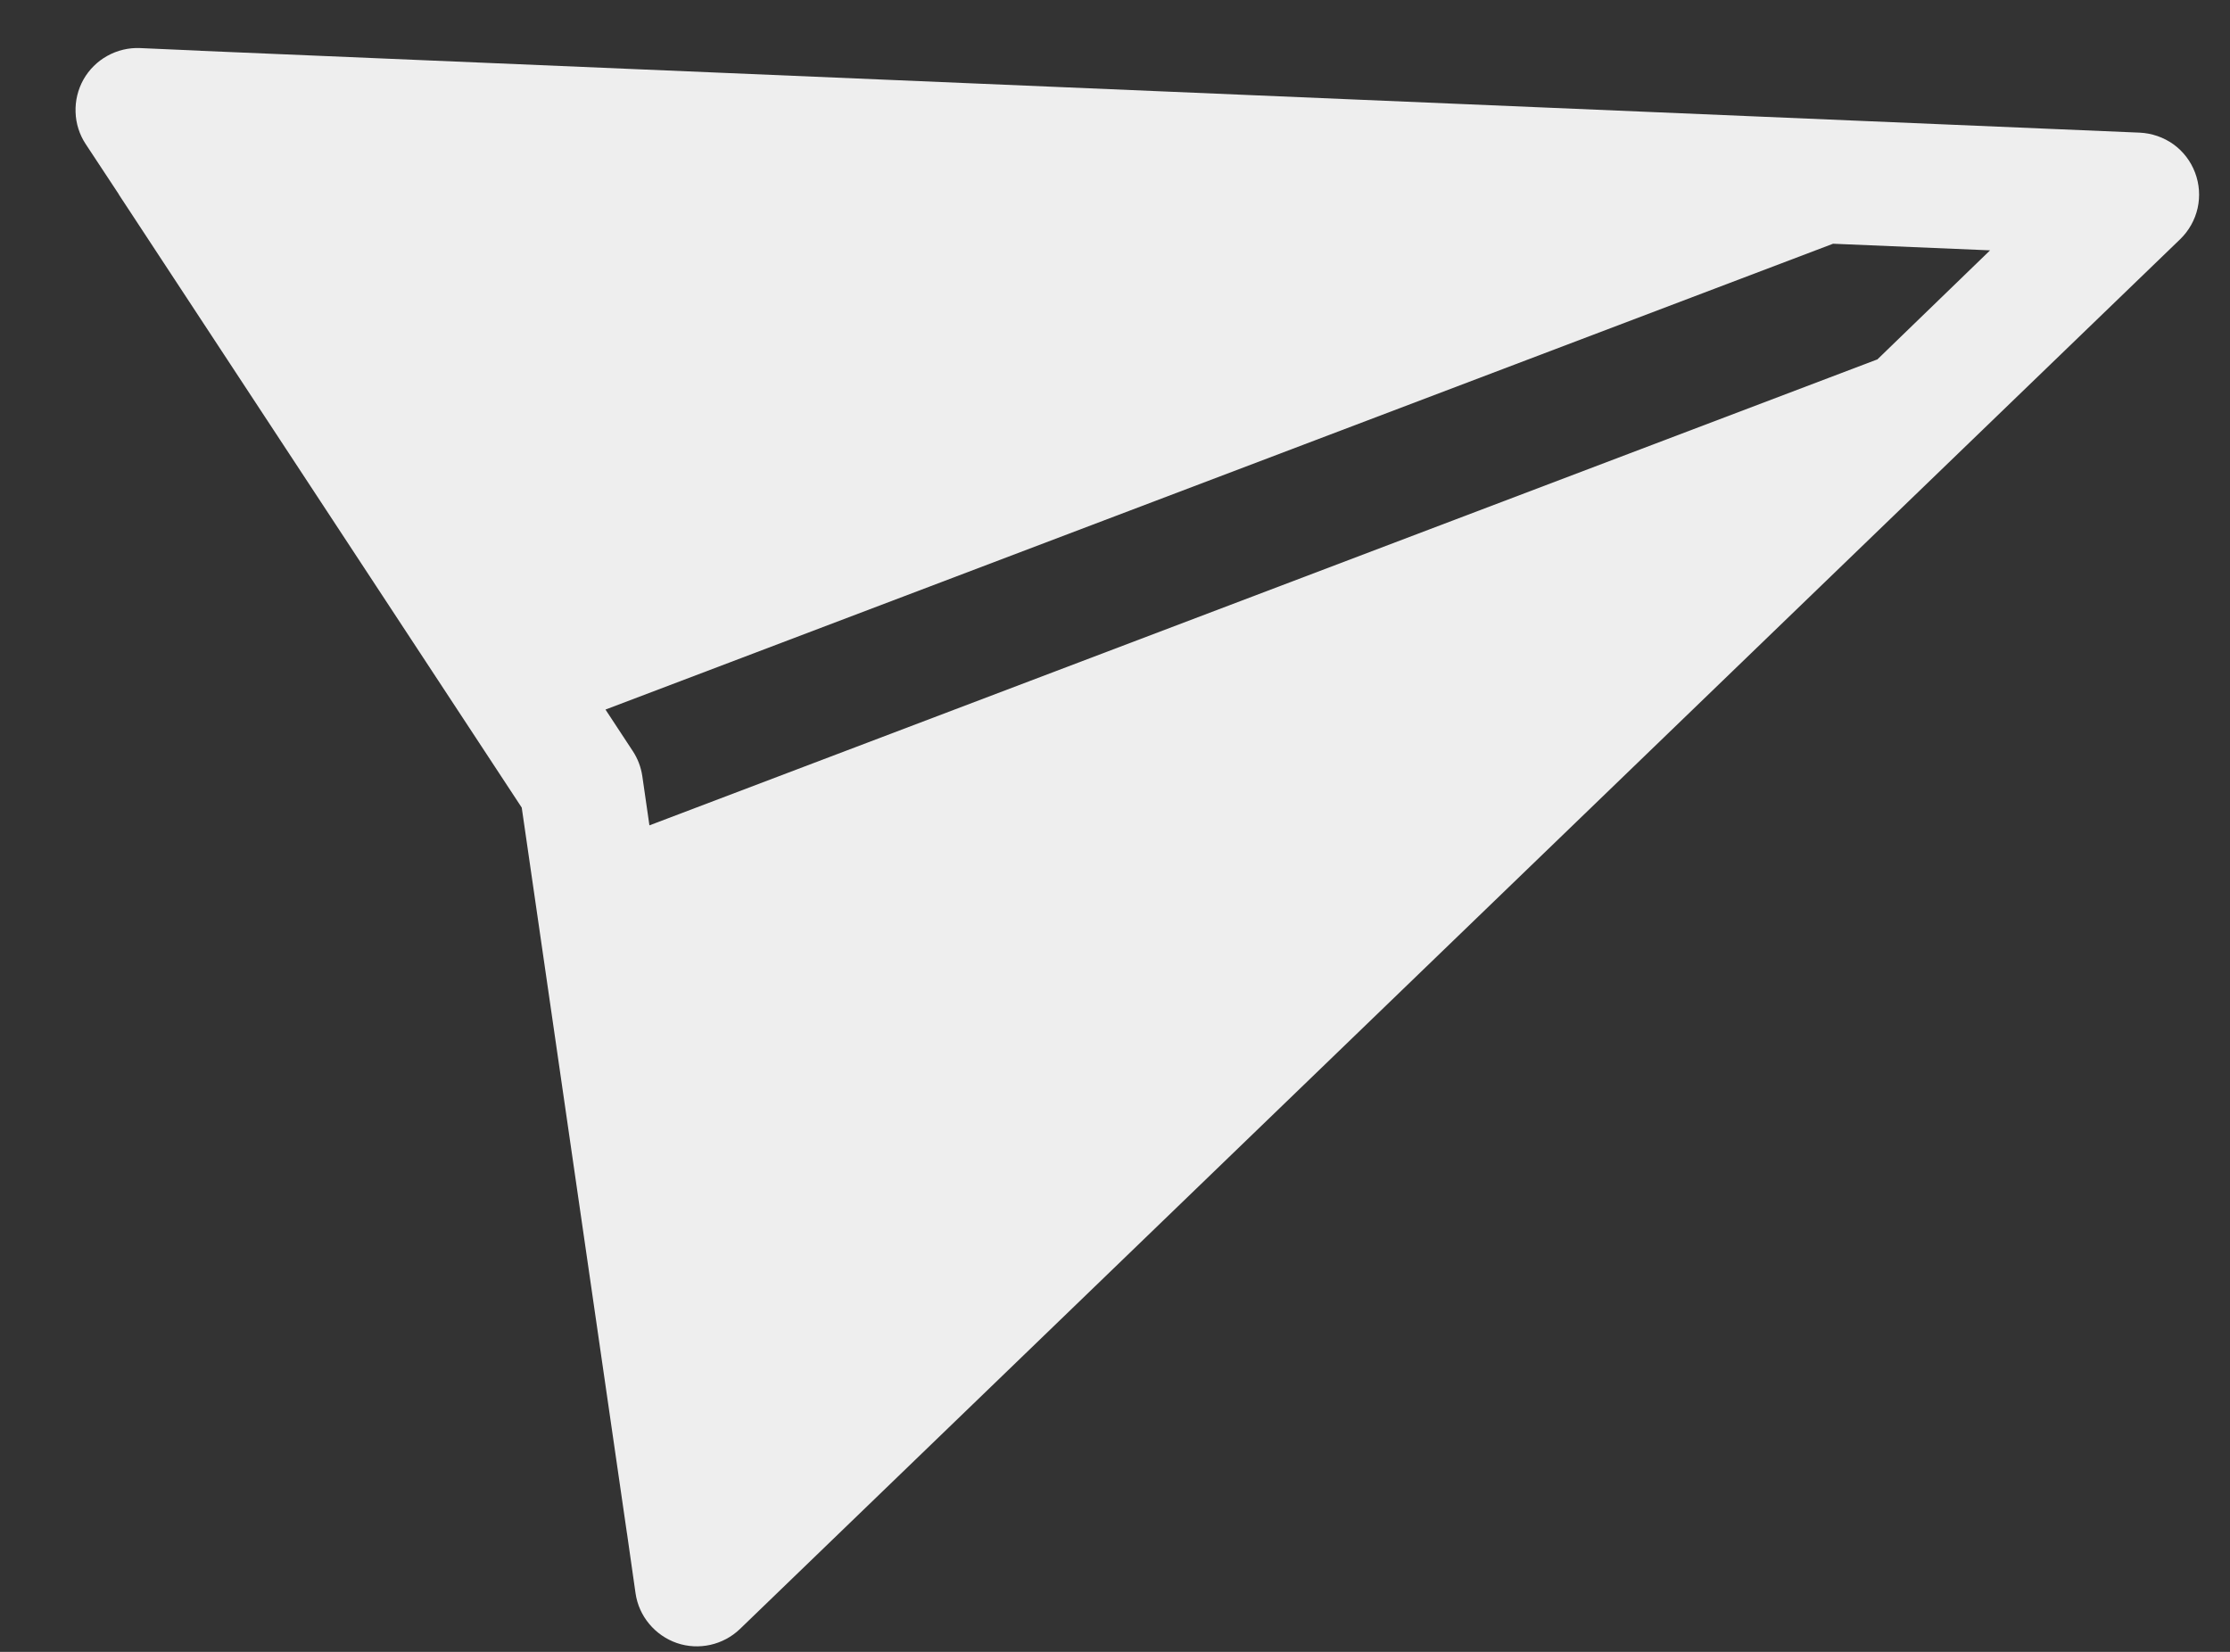 <svg width="27" height="20" viewBox="0 0 27 20" fill="none" xmlns="http://www.w3.org/2000/svg">
<rect x="0" y="0" width="27" height="20" fill="#333333" stroke="none"/>
<path id="Vector" d="M26.397 2.896C26.502 2.794 26.576 2.663 26.608 2.52C26.64 2.376 26.629 2.227 26.577 2.09C26.525 1.952 26.434 1.833 26.315 1.747C26.196 1.662 26.054 1.613 25.907 1.606L2.427 0.615L2.426 0.614L1.696 0.582C1.558 0.576 1.421 0.609 1.3 0.676C1.179 0.743 1.079 0.842 1.011 0.962C0.943 1.083 0.91 1.22 0.915 1.358C0.919 1.496 0.962 1.63 1.038 1.745L1.439 2.353L1.44 2.357L6.317 9.778L7.591 18.566L7.592 18.57L7.695 19.291C7.715 19.428 7.772 19.556 7.861 19.662C7.949 19.768 8.065 19.848 8.195 19.893C8.326 19.938 8.466 19.945 8.601 19.915C8.735 19.885 8.859 19.819 8.959 19.723L26.397 2.896ZM22.726 4.353L7.863 9.993L7.777 9.398C7.761 9.289 7.722 9.185 7.661 9.093L7.331 8.591L22.194 2.951L24.095 3.031L22.728 4.354L22.726 4.353Z" fill="#EEEEEE"/>
</svg>
